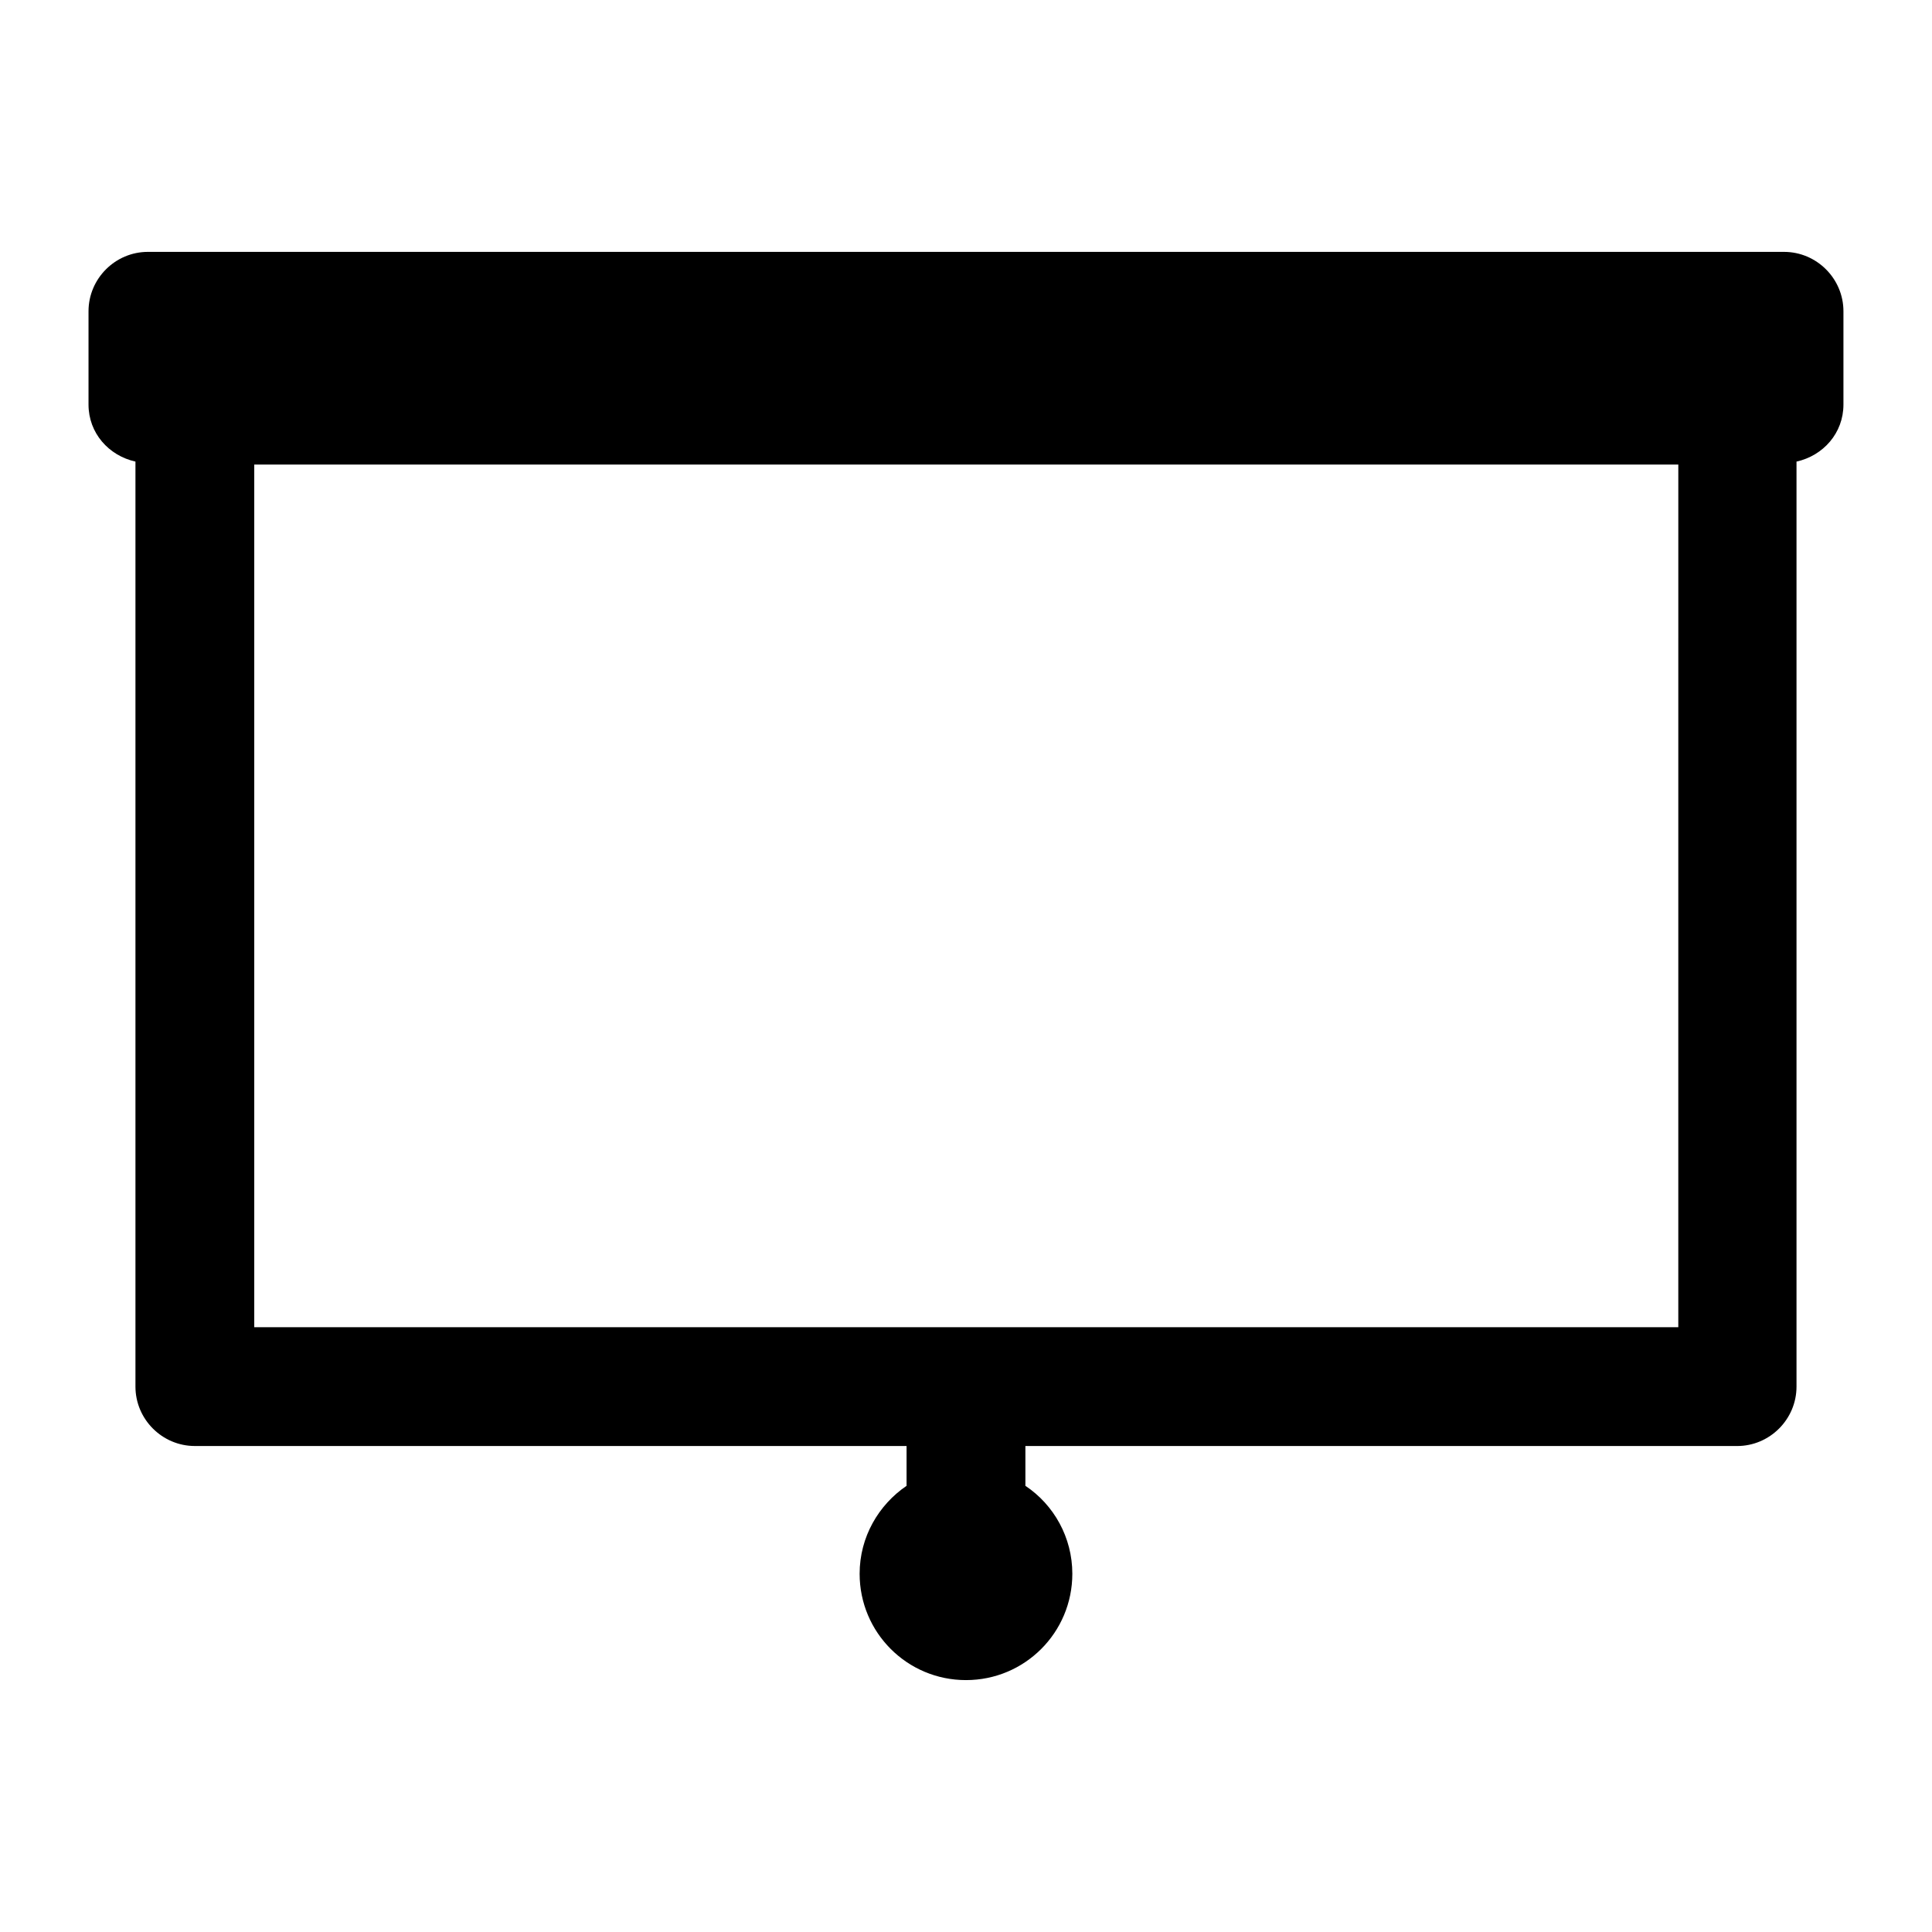 <?xml version="1.0" encoding="UTF-8"?>
<!-- Uploaded to: SVG Repo, www.svgrepo.com, Generator: SVG Repo Mixer Tools -->
<svg fill="#000000" width="800px" height="800px" version="1.1" viewBox="144 144 512 512" xmlns="http://www.w3.org/2000/svg">
 <path d="m616.79 210.75h-433.59c-8.66 0-15.742 7.086-15.742 15.742v24.719c0 7.559 5.352 13.539 12.438 15.113v245.14c0 8.66 7.086 15.742 15.742 15.742l188.61 0.004v10.547c-7.398 5.039-12.438 13.539-12.438 23.301 0 15.586 12.594 28.184 28.184 28.184 15.586 0 28.184-12.594 28.184-28.184 0-9.605-4.879-18.262-12.438-23.301v-10.547h188.61c8.66 0 15.742-7.086 15.742-15.742v-245.14c7.086-1.574 12.438-7.559 12.438-15.113v-24.719c0-8.66-7.086-15.746-15.746-15.746zm-28.18 284.97h-377.23v-228.61h377.39l-0.004 228.61z"/>
</svg>